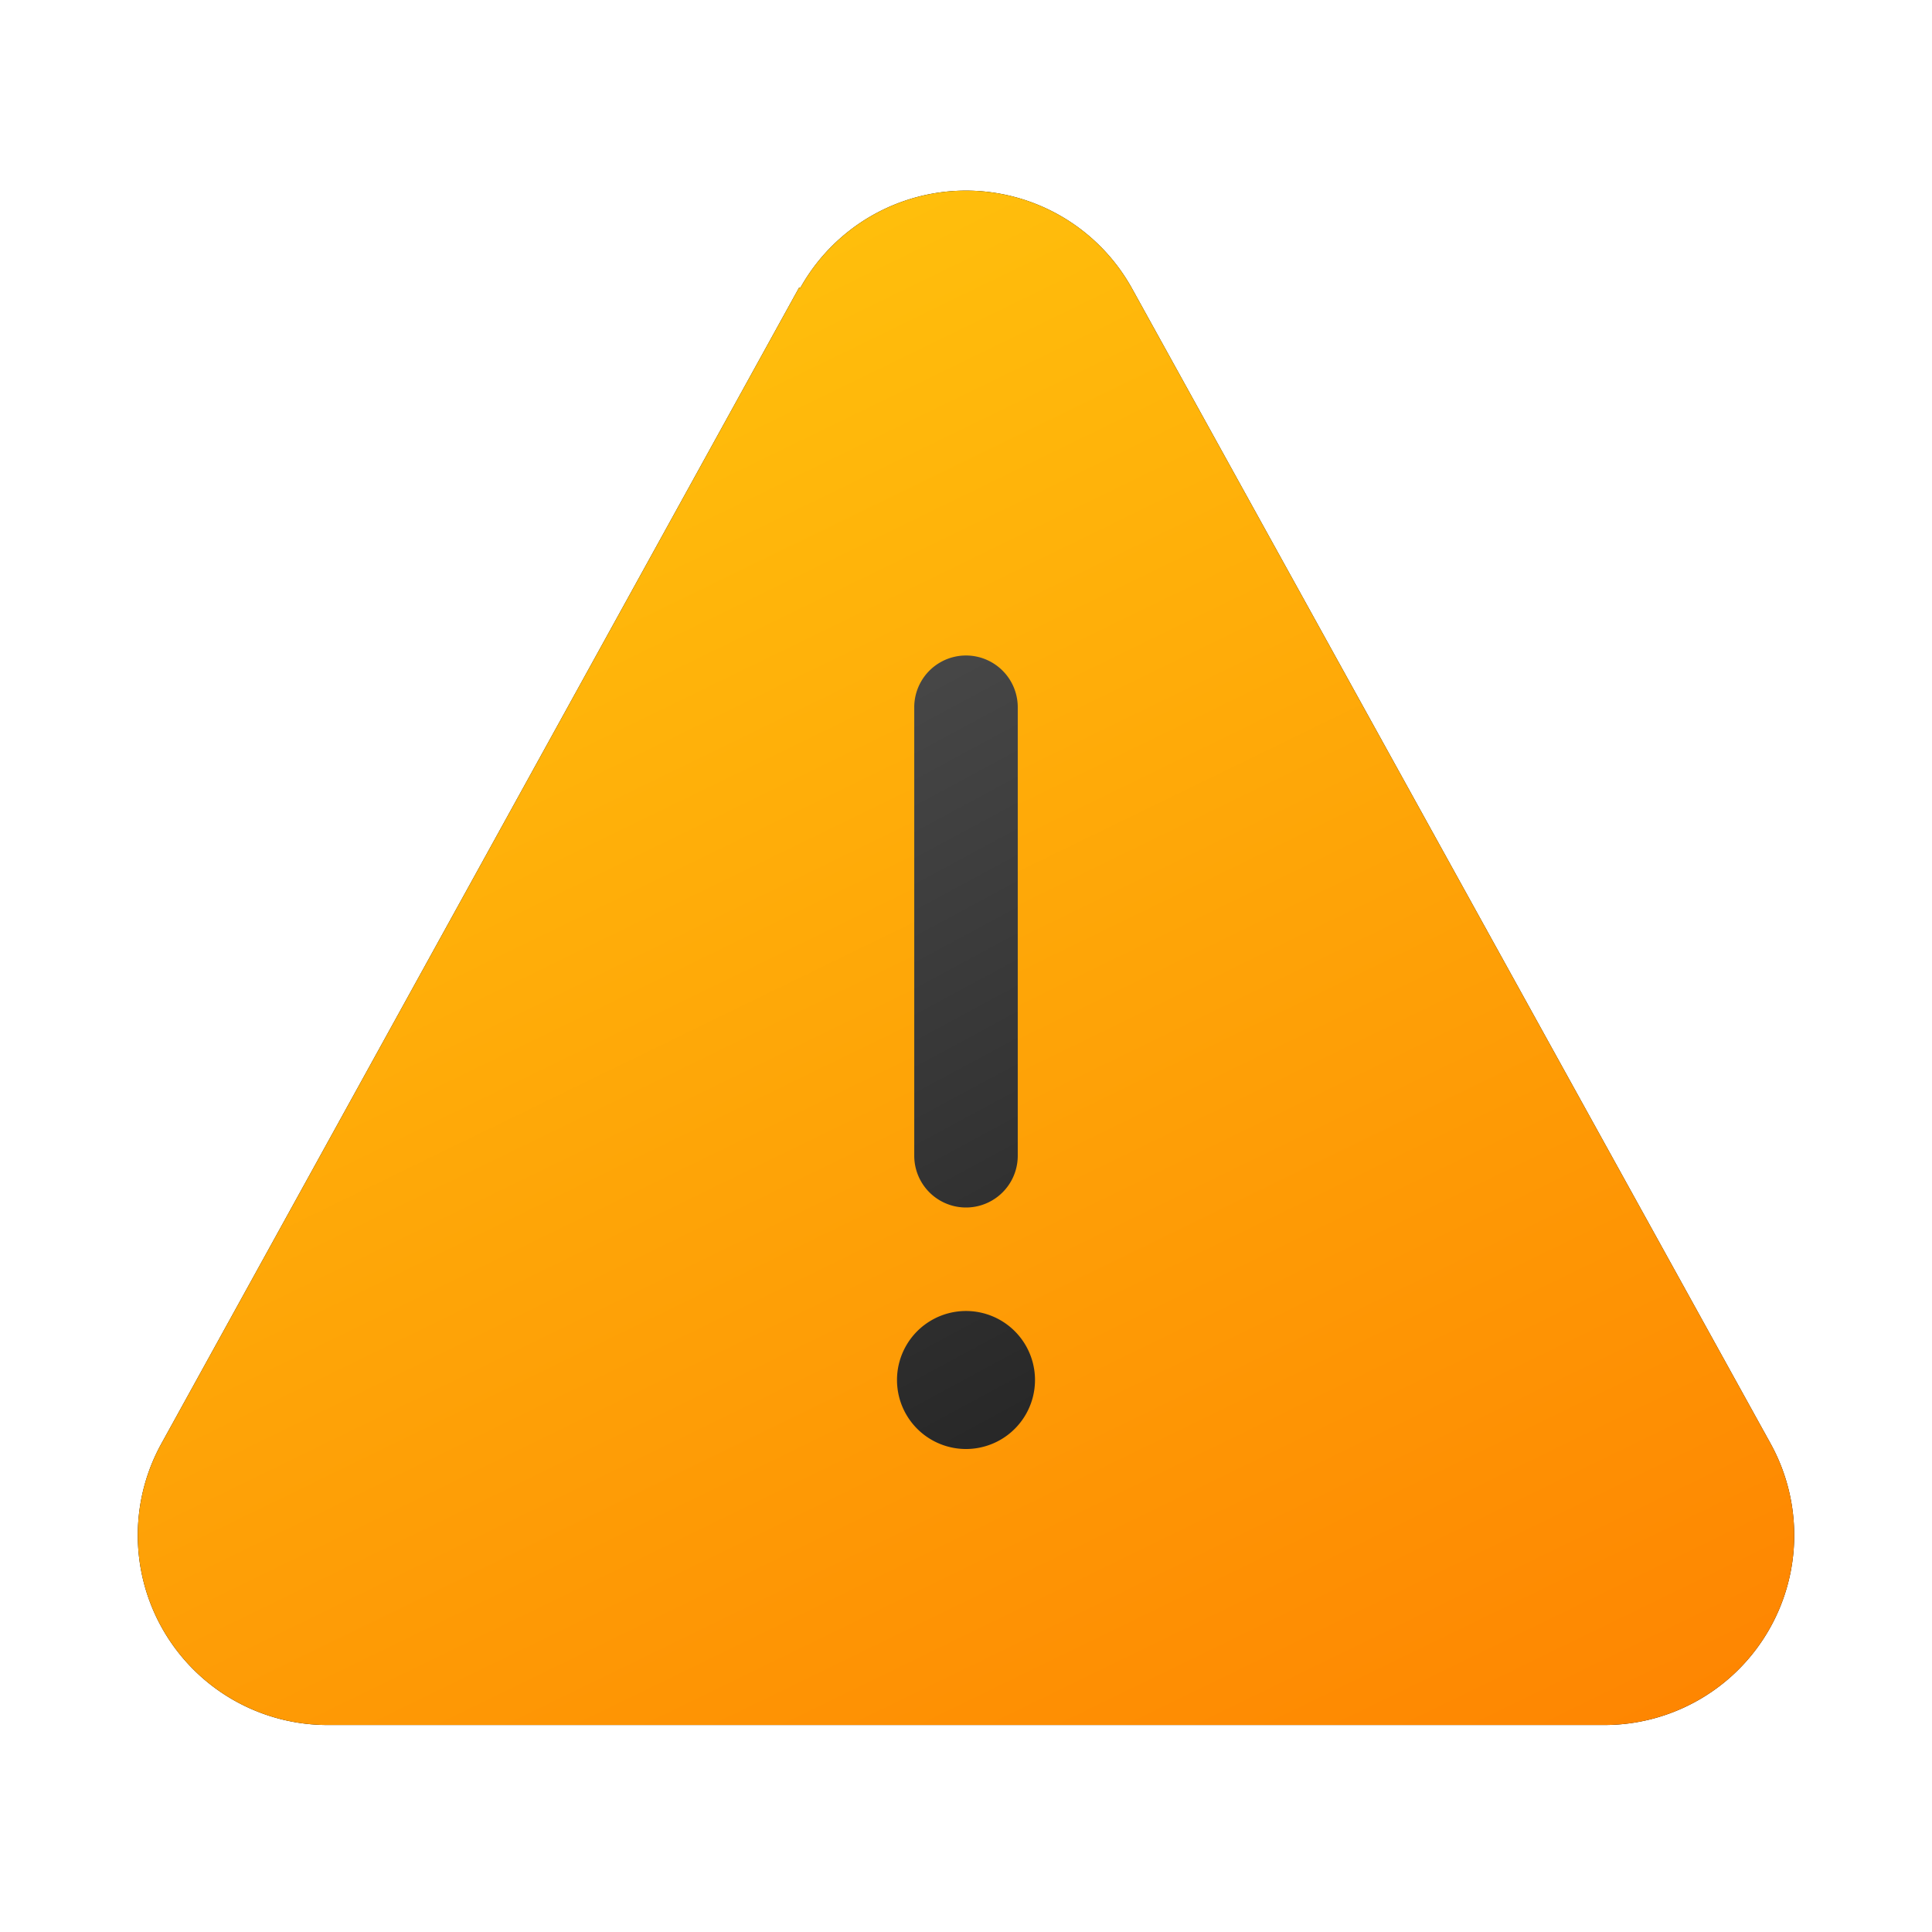 <svg width="28" height="28" viewBox="0 0 28 28" xmlns="http://www.w3.org/2000/svg"><path d="M11.6 4.17a2.75 2.75 0 0 1 4.8 0l9.26 16.75a2.75 2.75 0 0 1-2.4 4.08H4.75a2.75 2.75 0 0 1-2.41-4.08l9.24-16.75Z"/><path d="M11.6 4.17a2.75 2.75 0 0 1 4.8 0l9.26 16.75a2.75 2.75 0 0 1-2.4 4.08H4.75a2.75 2.75 0 0 1-2.41-4.08l9.24-16.75Z" fill="url(#paint0_linear_378174_9759)"/><path d="M15 20a1 1 0 1 1-2 0 1 1 0 0 1 2 0Zm-1.75-3.25a.75.75 0 0 0 1.5 0v-6.5a.75.75 0 0 0-1.5 0v6.5Z" fill="url(#paint1_linear_378174_9759)"/><defs><linearGradient id="paint0_linear_378174_9759" x1="5.75" y1="-.73" x2="19.71" y2="27.96" gradientUnits="userSpaceOnUse"><stop stop-color="#FFCD0F"/><stop offset="1" stop-color="#FE8401"/></linearGradient><linearGradient id="paint1_linear_378174_9759" x1="11.33" y1="9.5" x2="17.34" y2="20.64" gradientUnits="userSpaceOnUse"><stop stop-color="#4A4A4A"/><stop offset="1" stop-color="#242424"/></linearGradient></defs></svg>